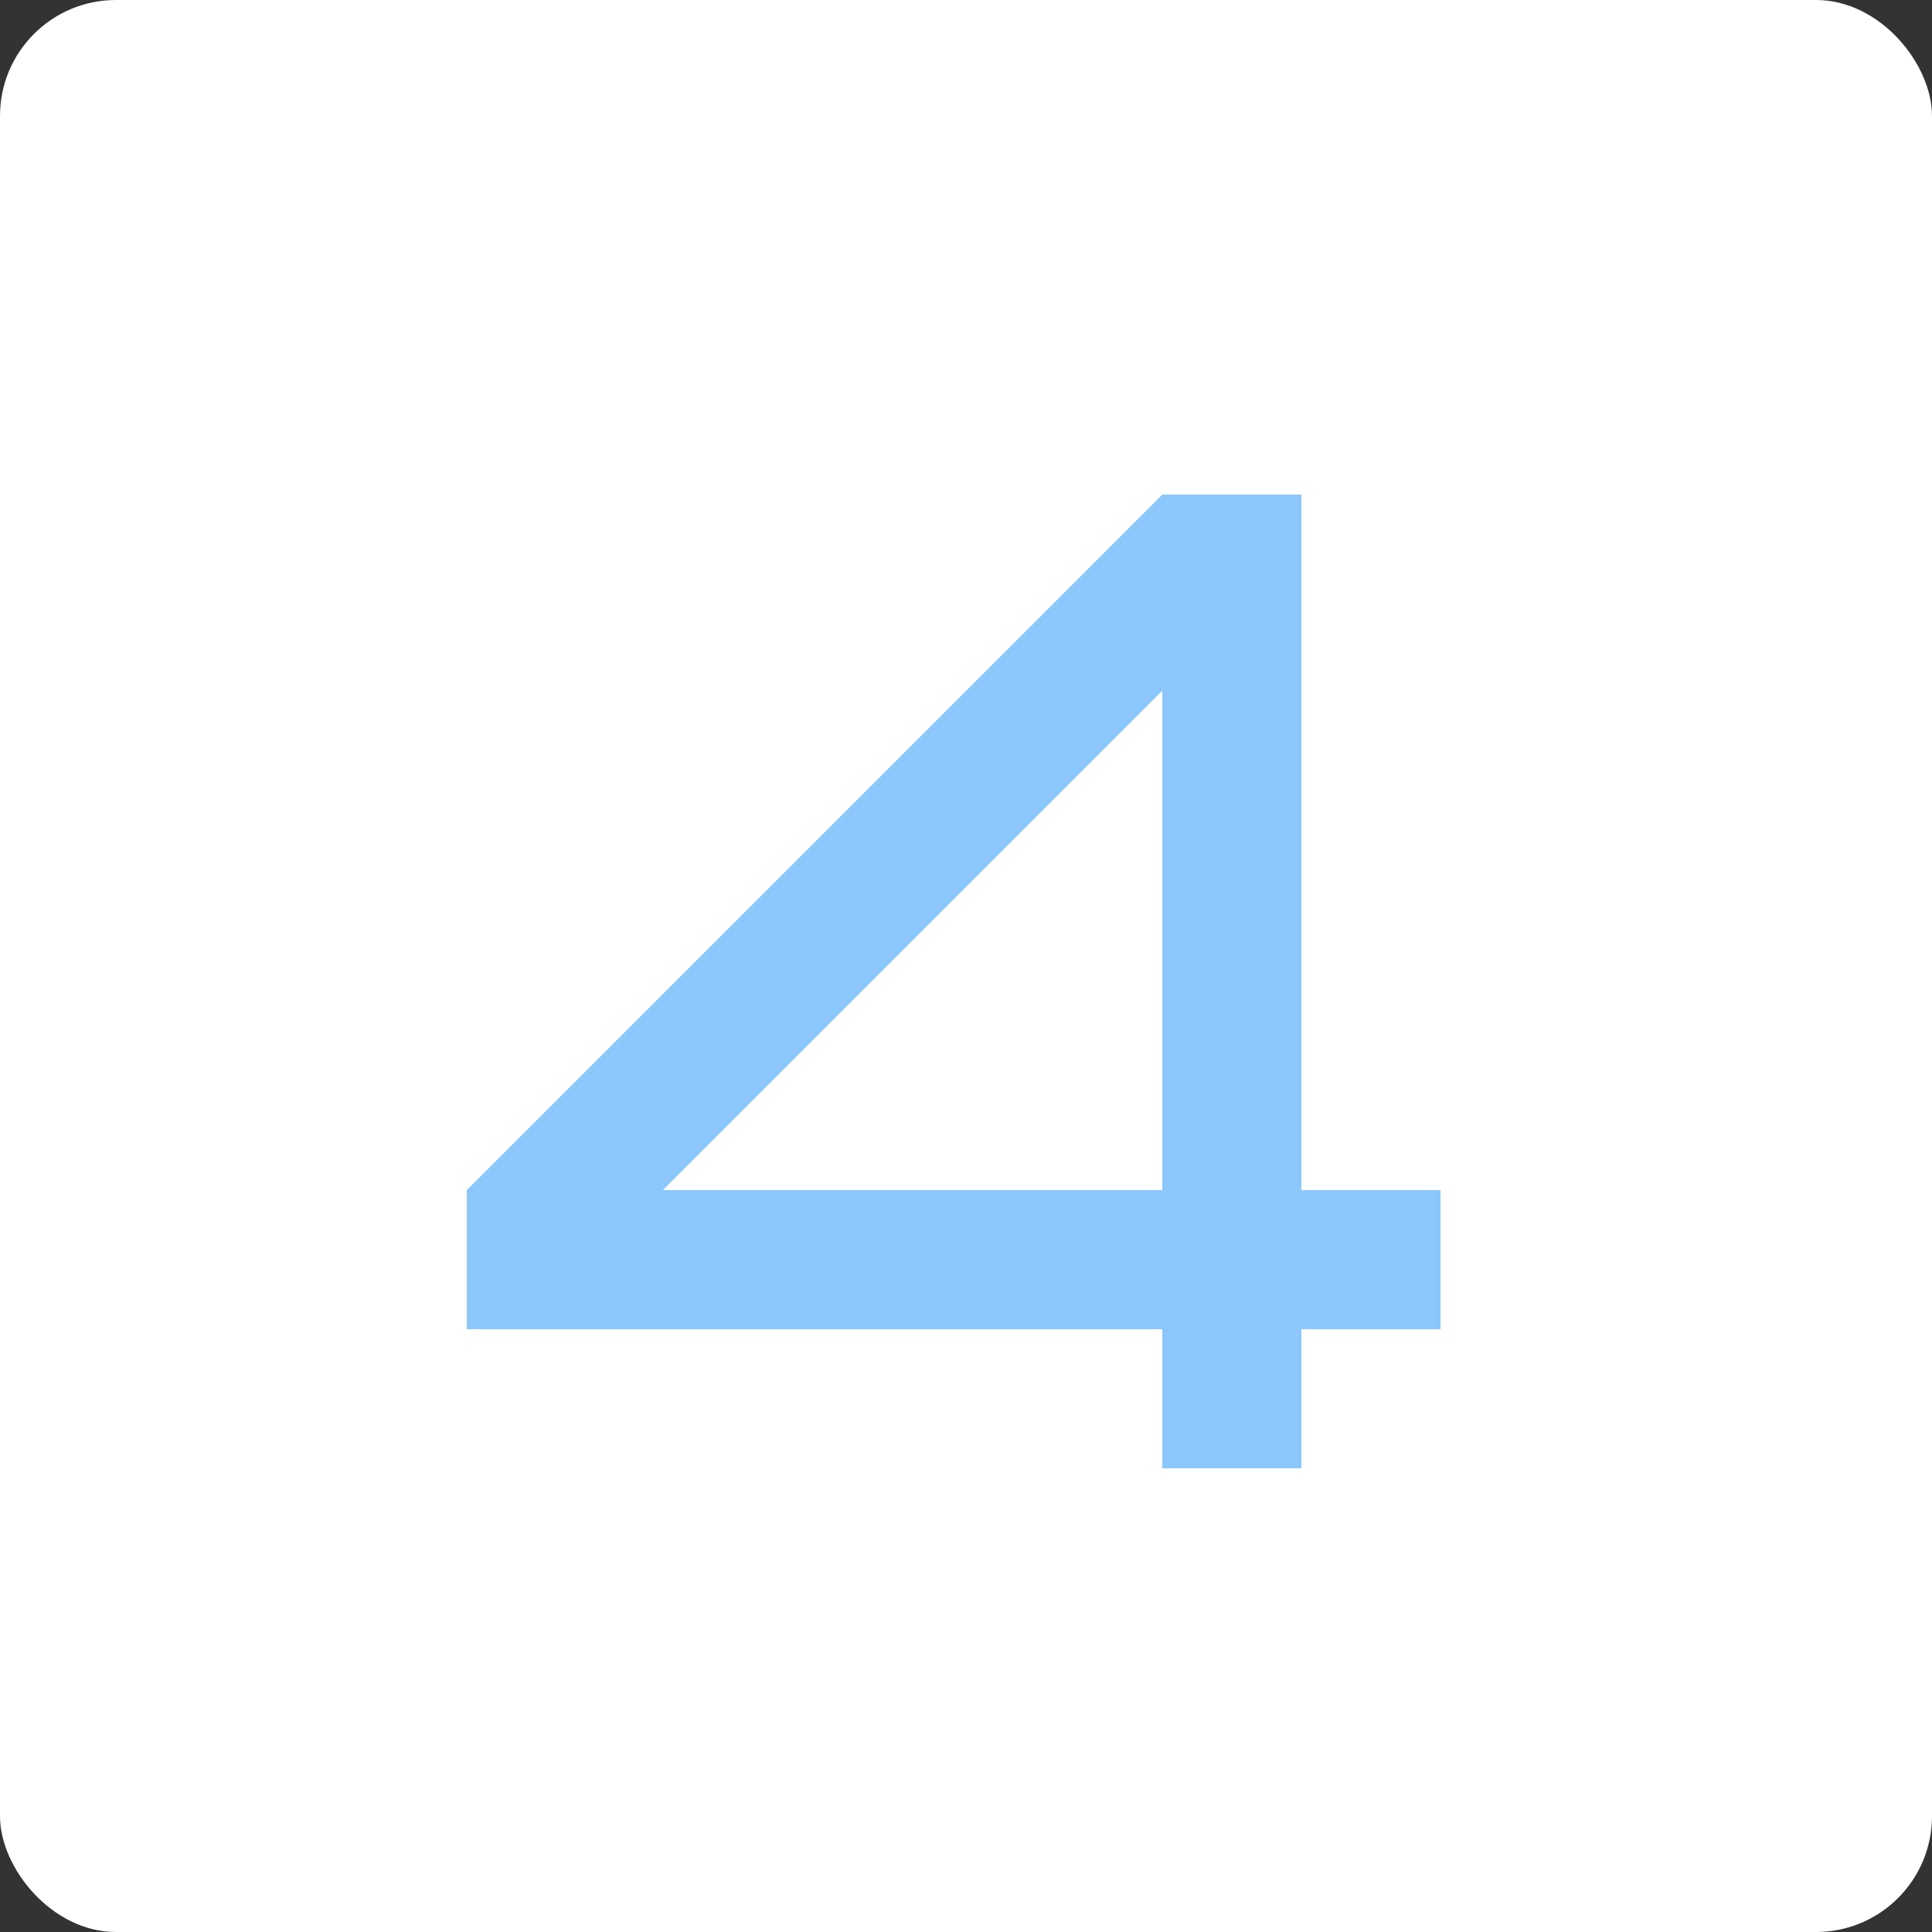 <?xml version="1.0" encoding="UTF-8"?> <svg xmlns="http://www.w3.org/2000/svg" width="50" height="50" viewBox="0 0 50 50" fill="none"><rect x="0" y="0" width="50" height="50" fill="#333333" stroke="none"/> <rect width="50" height="50" rx="3" fill="white"></rect> <path d="M12.08 34.4V30.8L30.08 12.8H33.68V30.8H37.28V34.4H33.68V38H30.08V34.4H12.08ZM30.08 30.8V17.876L17.156 30.8H30.08Z" fill="#1B91F8" fill-opacity="0.5"></path> </svg> 